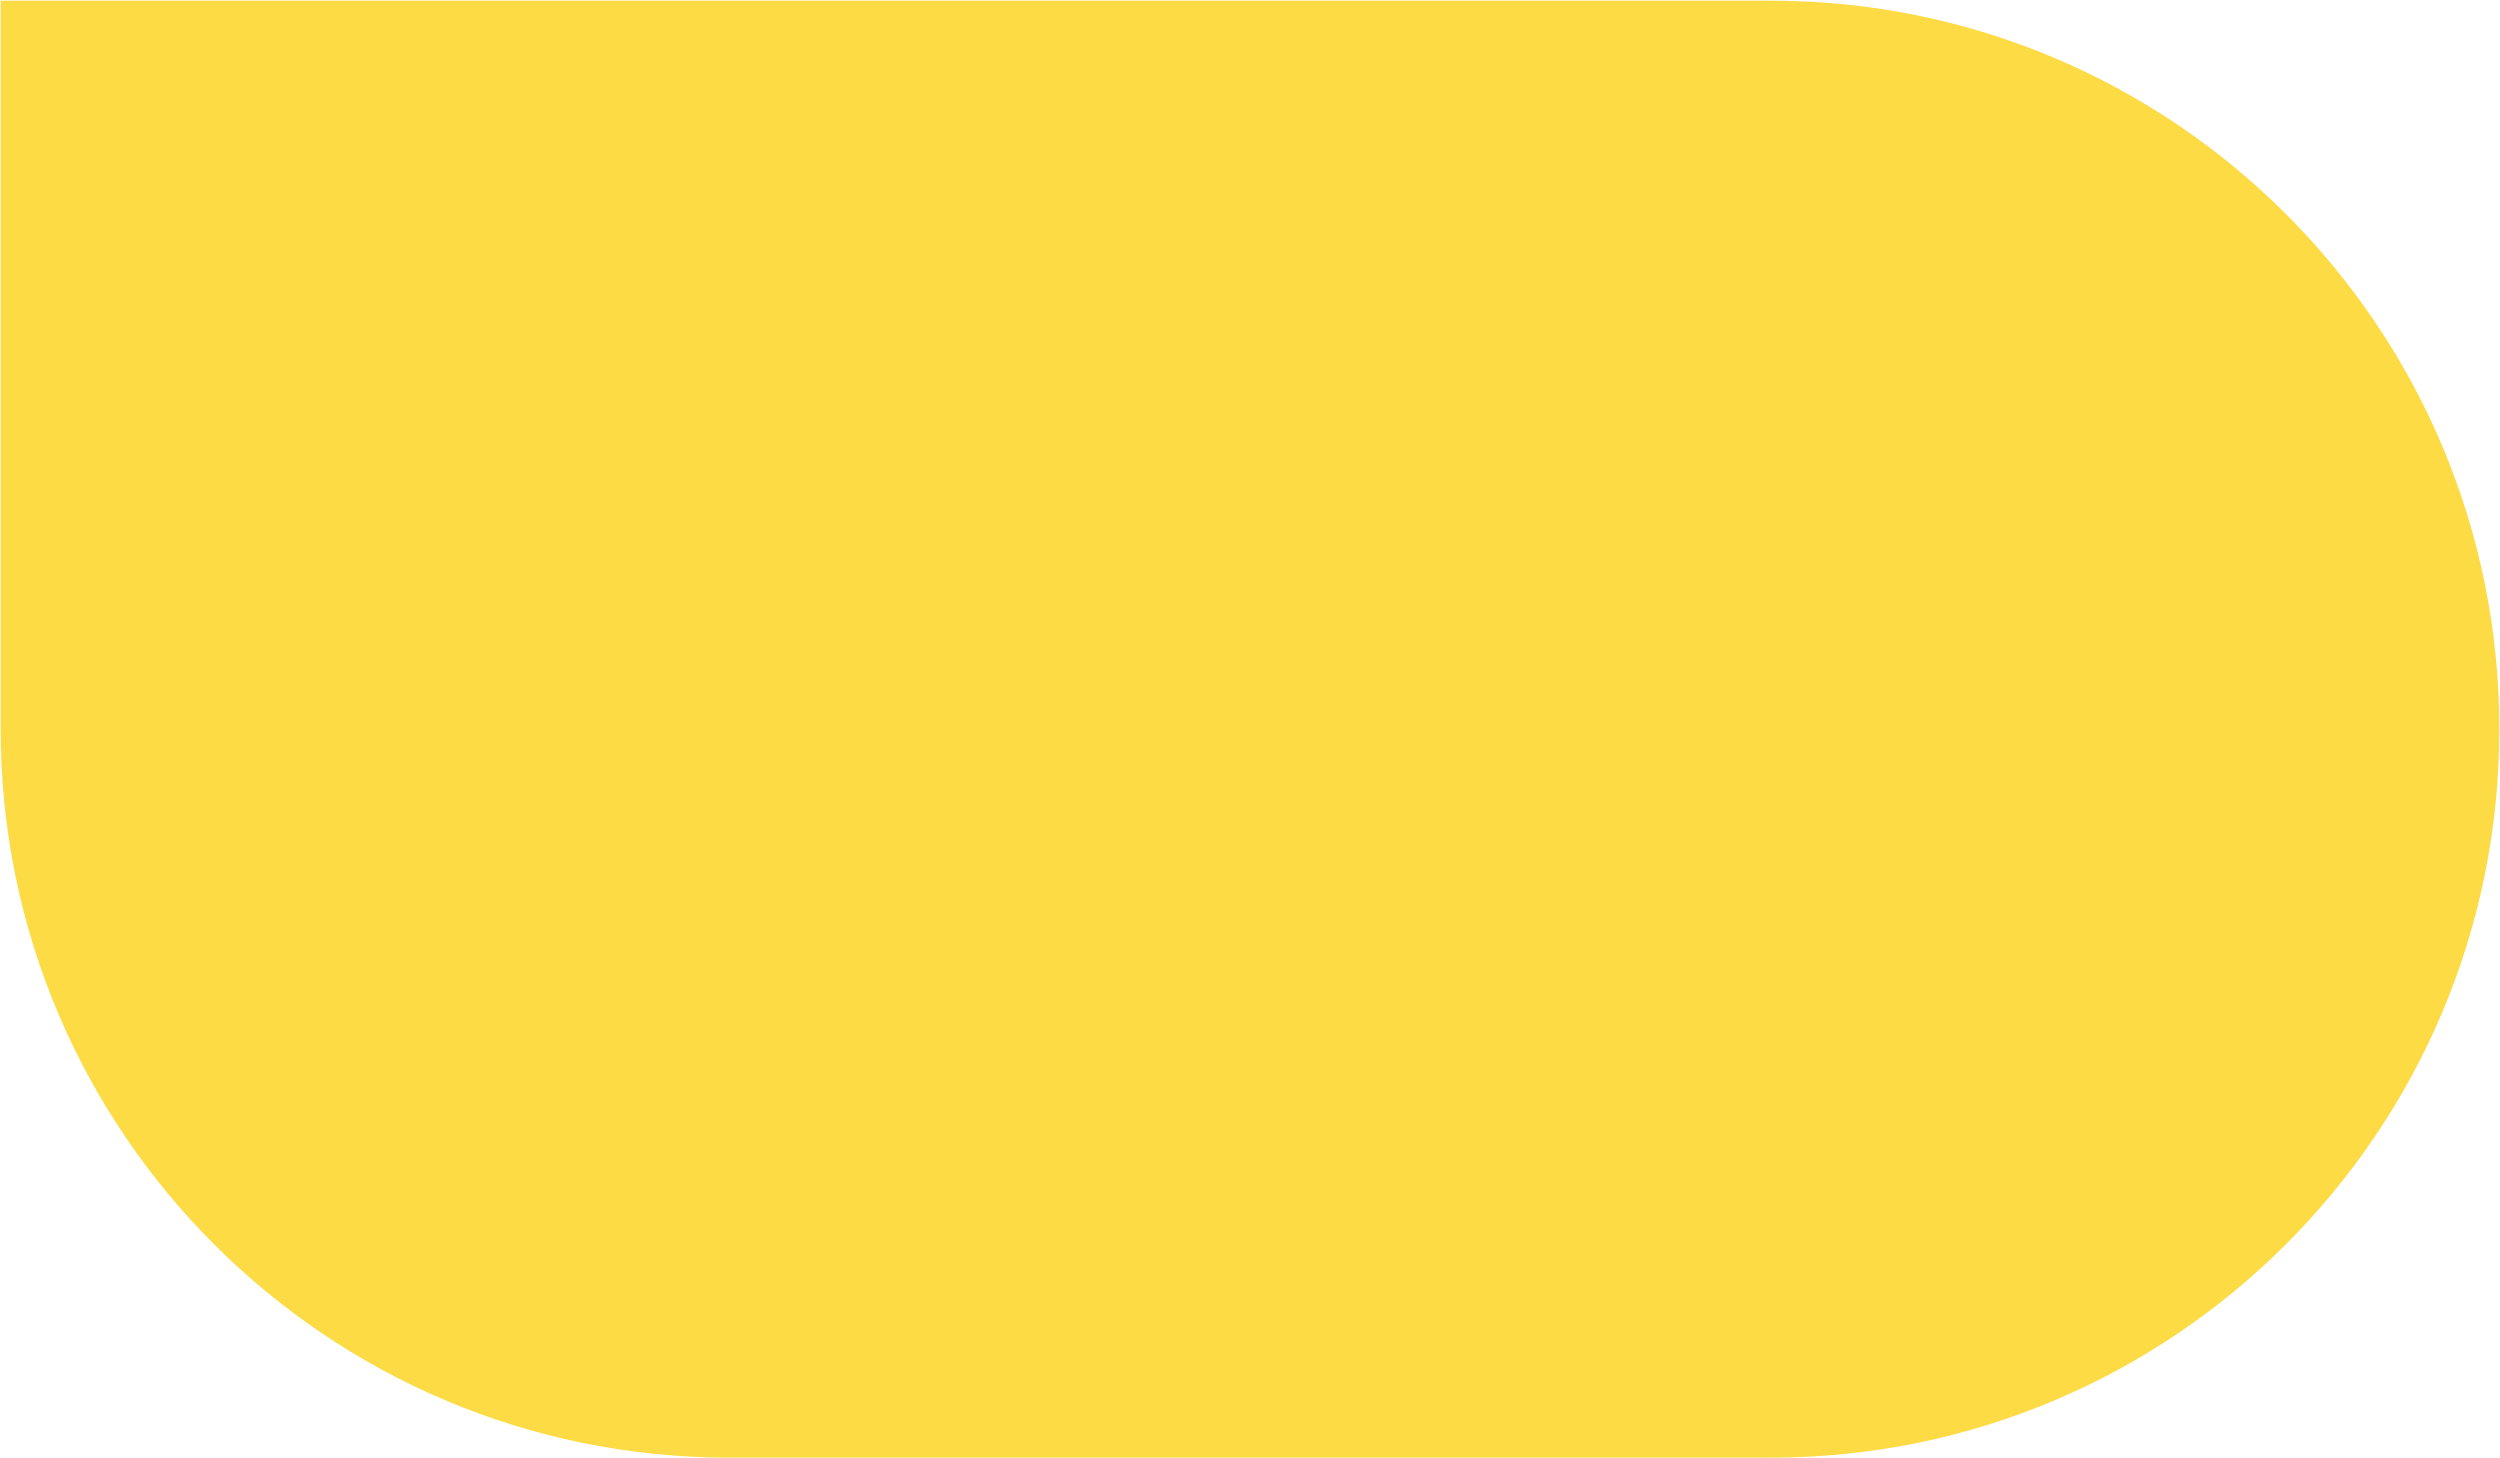 <?xml version="1.0" encoding="UTF-8" standalone="no"?> <svg xmlns="http://www.w3.org/2000/svg" xmlns:xlink="http://www.w3.org/1999/xlink" width="1884" height="1099" viewBox="-692 -299.5 1884 1099" xml:space="preserve"> <desc>Created with Fabric.js 4.6.0</desc> <defs> </defs> <g transform="matrix(1 0 0 1 250 250)" id="4Z7XcHb8Dm2Cp0d5jNfbM"> <path style="stroke: none; stroke-width: 1; stroke-dasharray: none; stroke-linecap: butt; stroke-dashoffset: 0; stroke-linejoin: miter; stroke-miterlimit: 4; fill: rgb(252,219,69); fill-rule: nonzero; opacity: 1;" transform=" translate(-941.5, -549)" d="M 0 0 L 1334 0 C 1637.2 0 1883 245.796 1883 549 L 1883 549 C 1883 852.204 1637.2 1098 1334 1098 L 549 1098 C 245.796 1098 0 852.204 0 549 L 0 0 Z" stroke-linecap="round"></path> </g> </svg> 